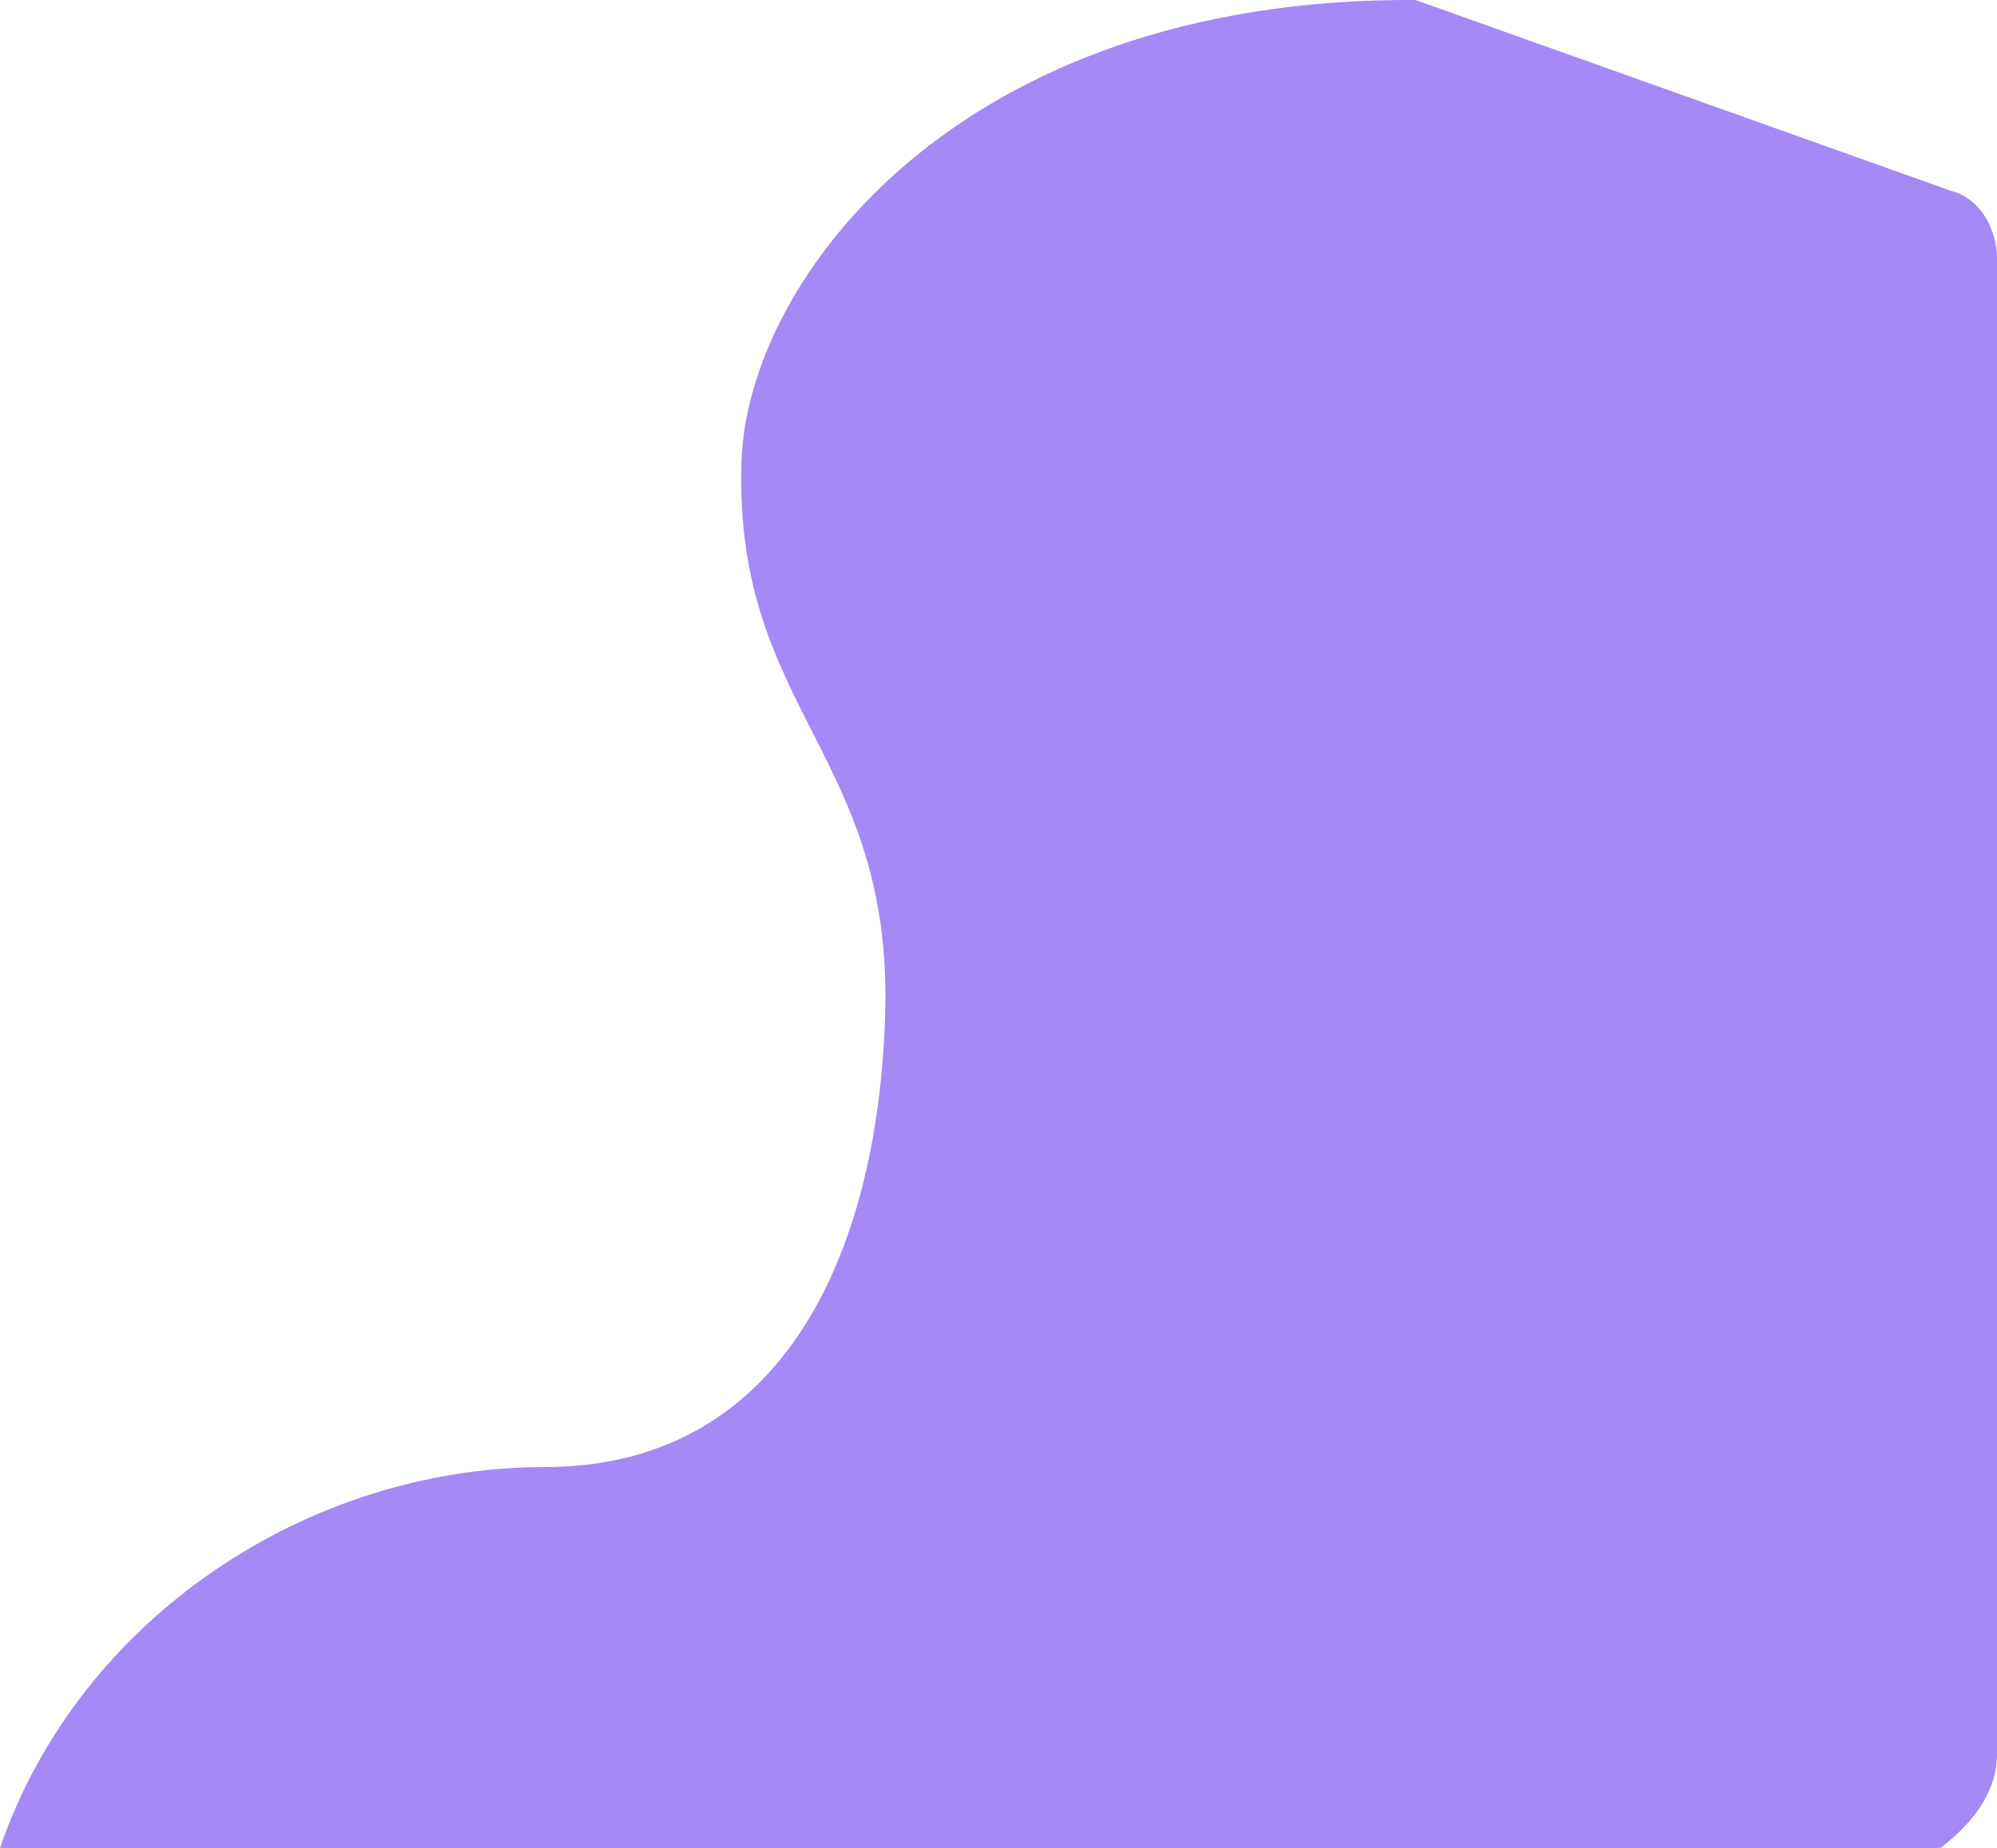 <svg id="Calque_1" data-name="Calque 1" xmlns="http://www.w3.org/2000/svg" viewBox="0 0 451.25 417.67"><defs><style>.cls-1{fill:#a589f6;}</style></defs><title>Sans titre - 3</title><path class="cls-1" d="M451.25,58.77V396.42c0,8.78-5.73,15.89-12.79,21.25H0c18-52.35,70.07-86.09,123-86.09S198.14,285,200,229.94c2-59.54-34.3-69.1-32.44-125.76C168.89,63.39,216.36-.62,319.86,0L441,43.18c5.86,1.46,10.27,7.88,10.27,15.59"/></svg>